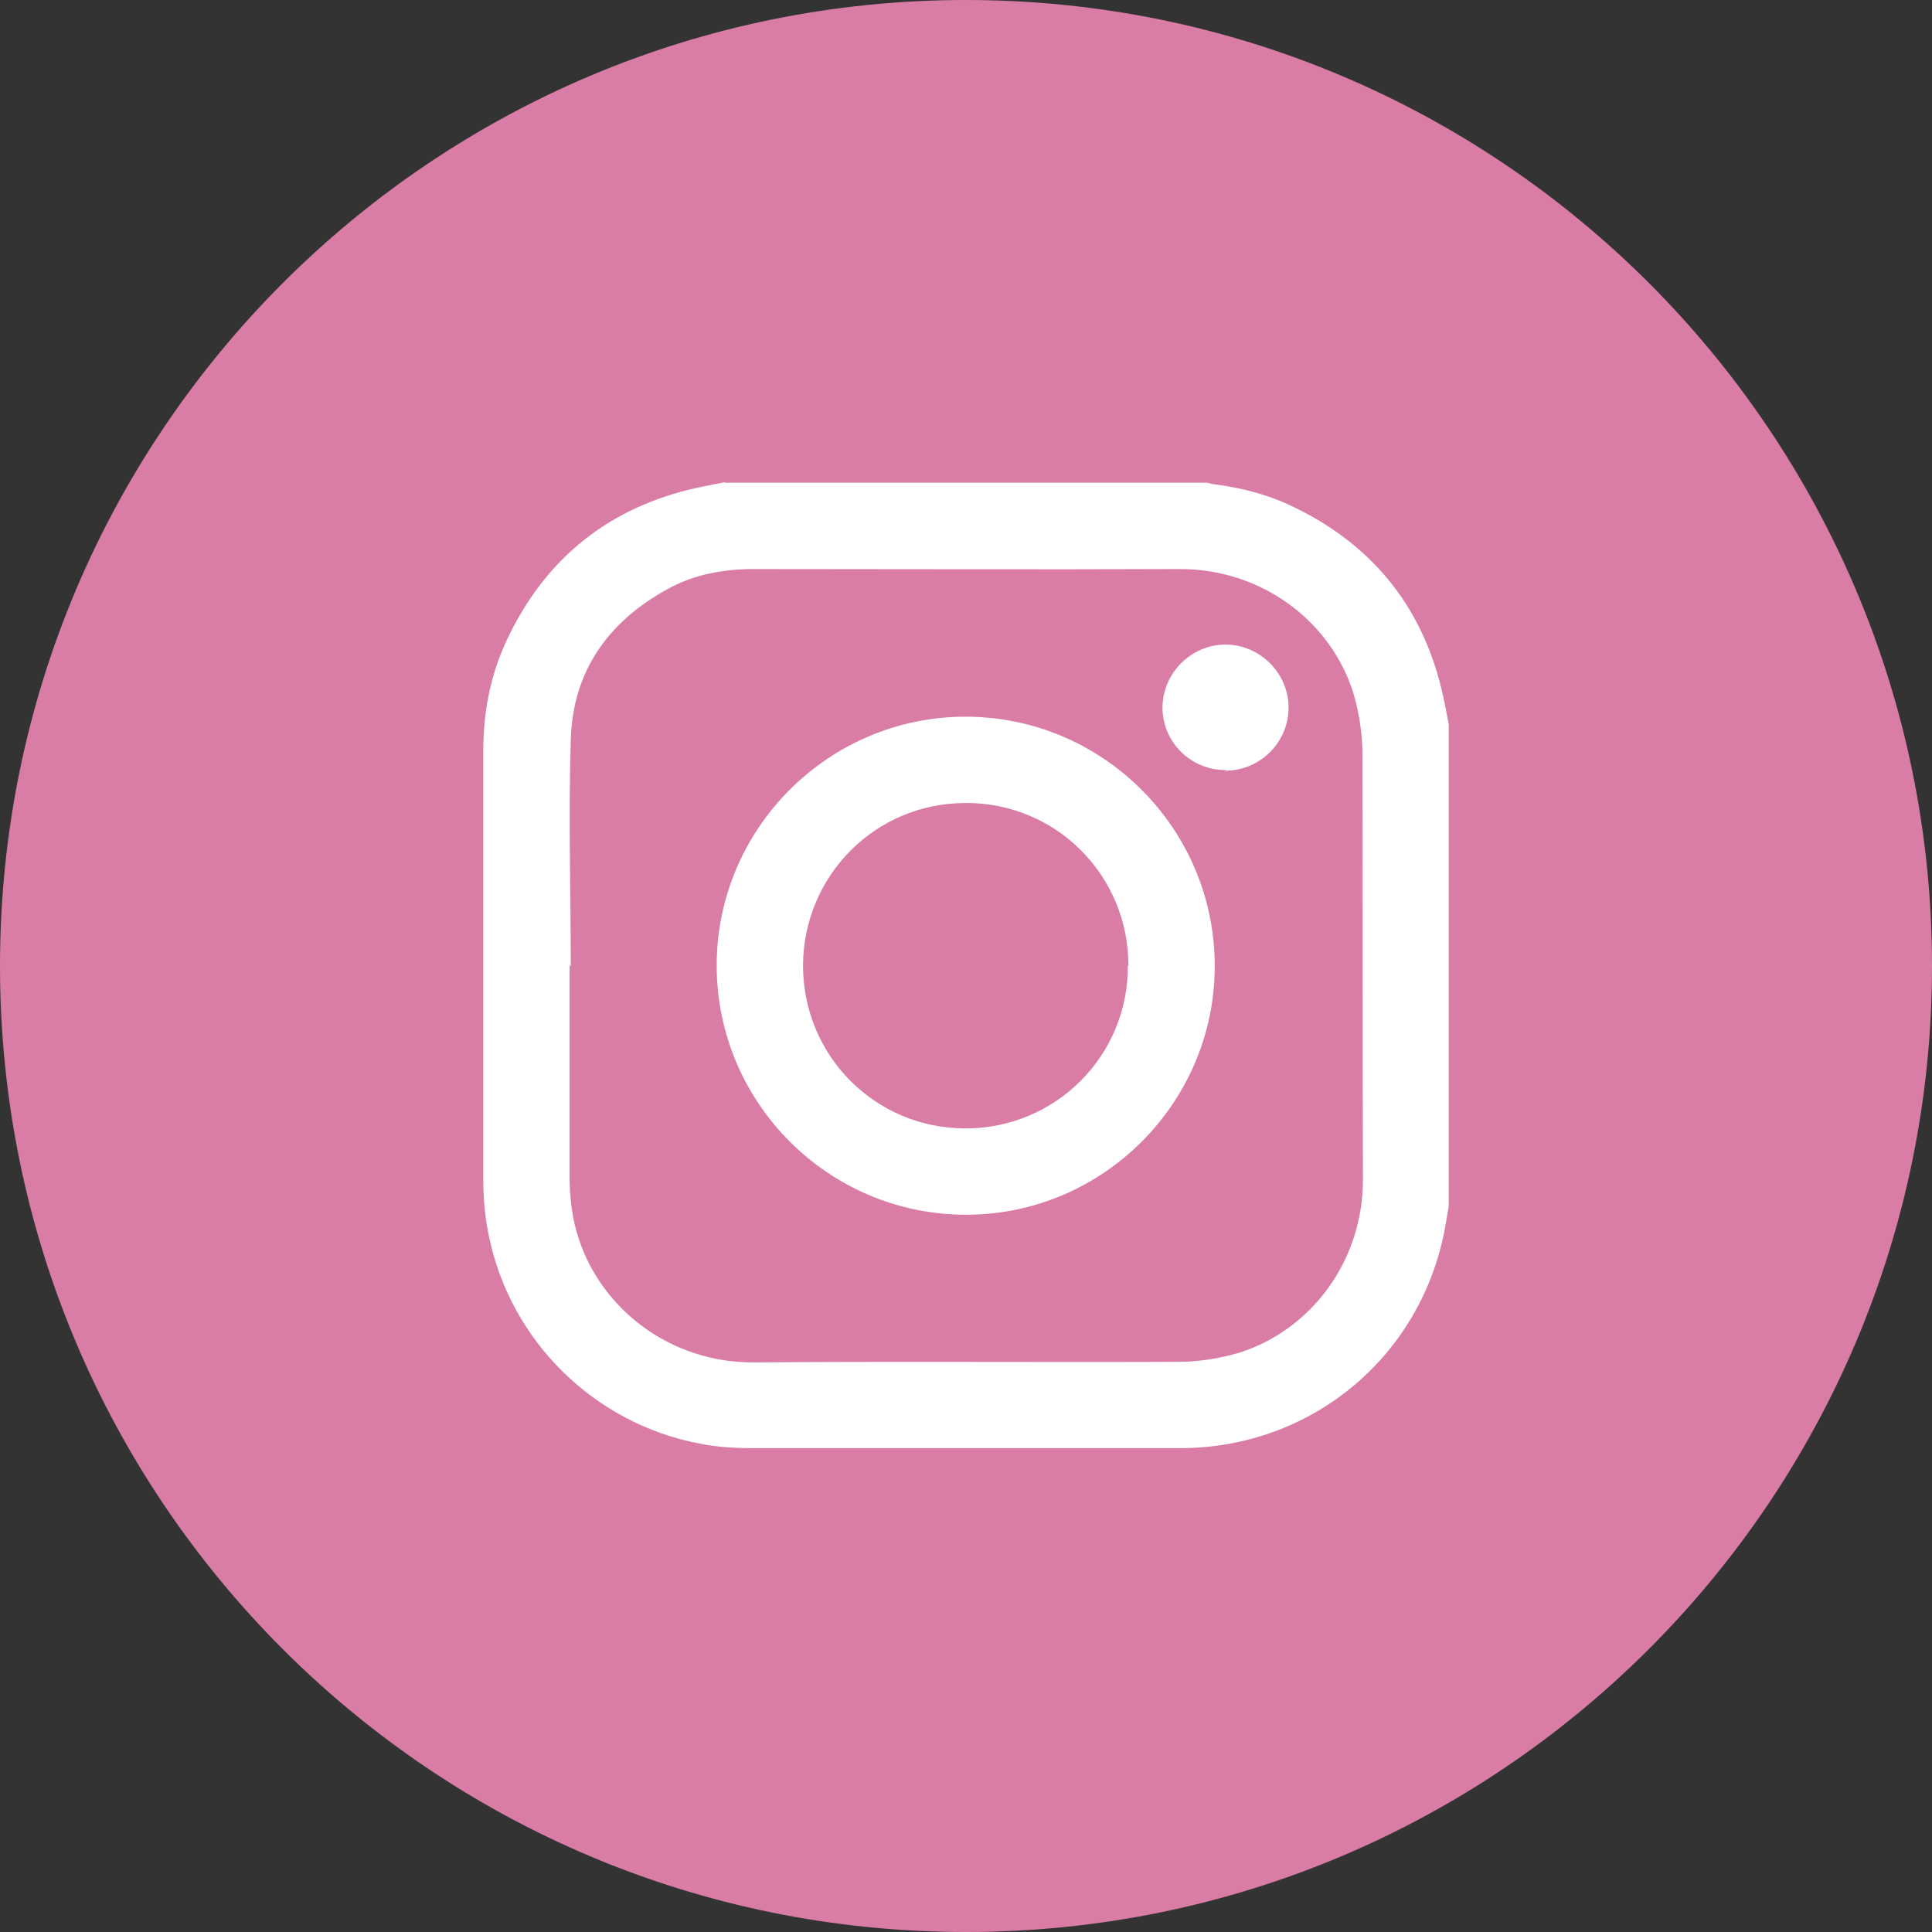 <?xml version="1.0" encoding="UTF-8"?><svg id="Ebene_2" xmlns="http://www.w3.org/2000/svg" viewBox="0 0 34.02 34.02"><rect x="0" y="0" width="34.02" height="34.02" fill="#333333" stroke="none"/><defs><style>.cls-1{fill:#d97da6;}.cls-2{fill:#fff;}</style></defs><g id="Capa_1"><path class="cls-1" d="M17.01,34.02c9.39,0,17.01-7.62,17.01-17.01S26.4,0,17.01,0,0,7.61,0,17.01s7.61,17.01,17.01,17.01"/><g><path class="cls-2" d="M12.76,8.5c2.83,0,5.67,0,8.5,0,.05,.01,.09,.03,.14,.03,.45,.06,.89,.17,1.3,.36,1.4,.65,2.31,1.72,2.68,3.23,.05,.21,.09,.42,.13,.63v8.5c-.03,.15-.05,.3-.08,.45-.45,2.23-2.36,3.79-4.63,3.8-2.52,0-5.05,0-7.57,0-.3,0-.61-.02-.91-.08-1.85-.35-3.33-1.8-3.71-3.65-.07-.33-.1-.67-.1-1,0-2.51,0-5.03,0-7.54,0-.68,.12-1.33,.41-1.95,.65-1.39,1.72-2.29,3.22-2.66,.21-.05,.42-.09,.63-.13Zm-2.73,8.5h0c0,1.23,0,2.47,0,3.7,0,.38,.04,.75,.16,1.11,.4,1.23,1.6,2.19,3.09,2.18,2.49-.02,4.98,0,7.47-.01,.36,0,.73-.06,1.07-.16,1.24-.39,2.19-1.59,2.18-3.08-.01-2.49,0-4.98-.01-7.47,0-.36-.06-.73-.16-1.07-.39-1.24-1.59-2.19-3.08-2.18-2.49,.01-4.98,0-7.47,0-.53,0-1.05,.09-1.52,.35-1.06,.58-1.68,1.46-1.71,2.67-.04,1.32,0,2.65,0,3.97Z"/><path class="cls-2" d="M17.01,21.39c-2.42,0-4.39-1.97-4.39-4.39,0-2.41,1.97-4.38,4.38-4.38,2.42,0,4.39,1.97,4.39,4.39,0,2.41-1.97,4.38-4.38,4.38Zm2.86-4.39c0-1.59-1.28-2.87-2.87-2.86-1.58,0-2.85,1.27-2.86,2.86,0,1.59,1.27,2.87,2.86,2.87,1.59,0,2.87-1.28,2.86-2.87Z"/><path class="cls-2" d="M21.58,13.56c-.61,0-1.11-.49-1.11-1.1,0-.6,.5-1.11,1.11-1.11,.6,0,1.11,.5,1.11,1.11,0,.61-.5,1.11-1.11,1.11Z"/></g></g></svg>